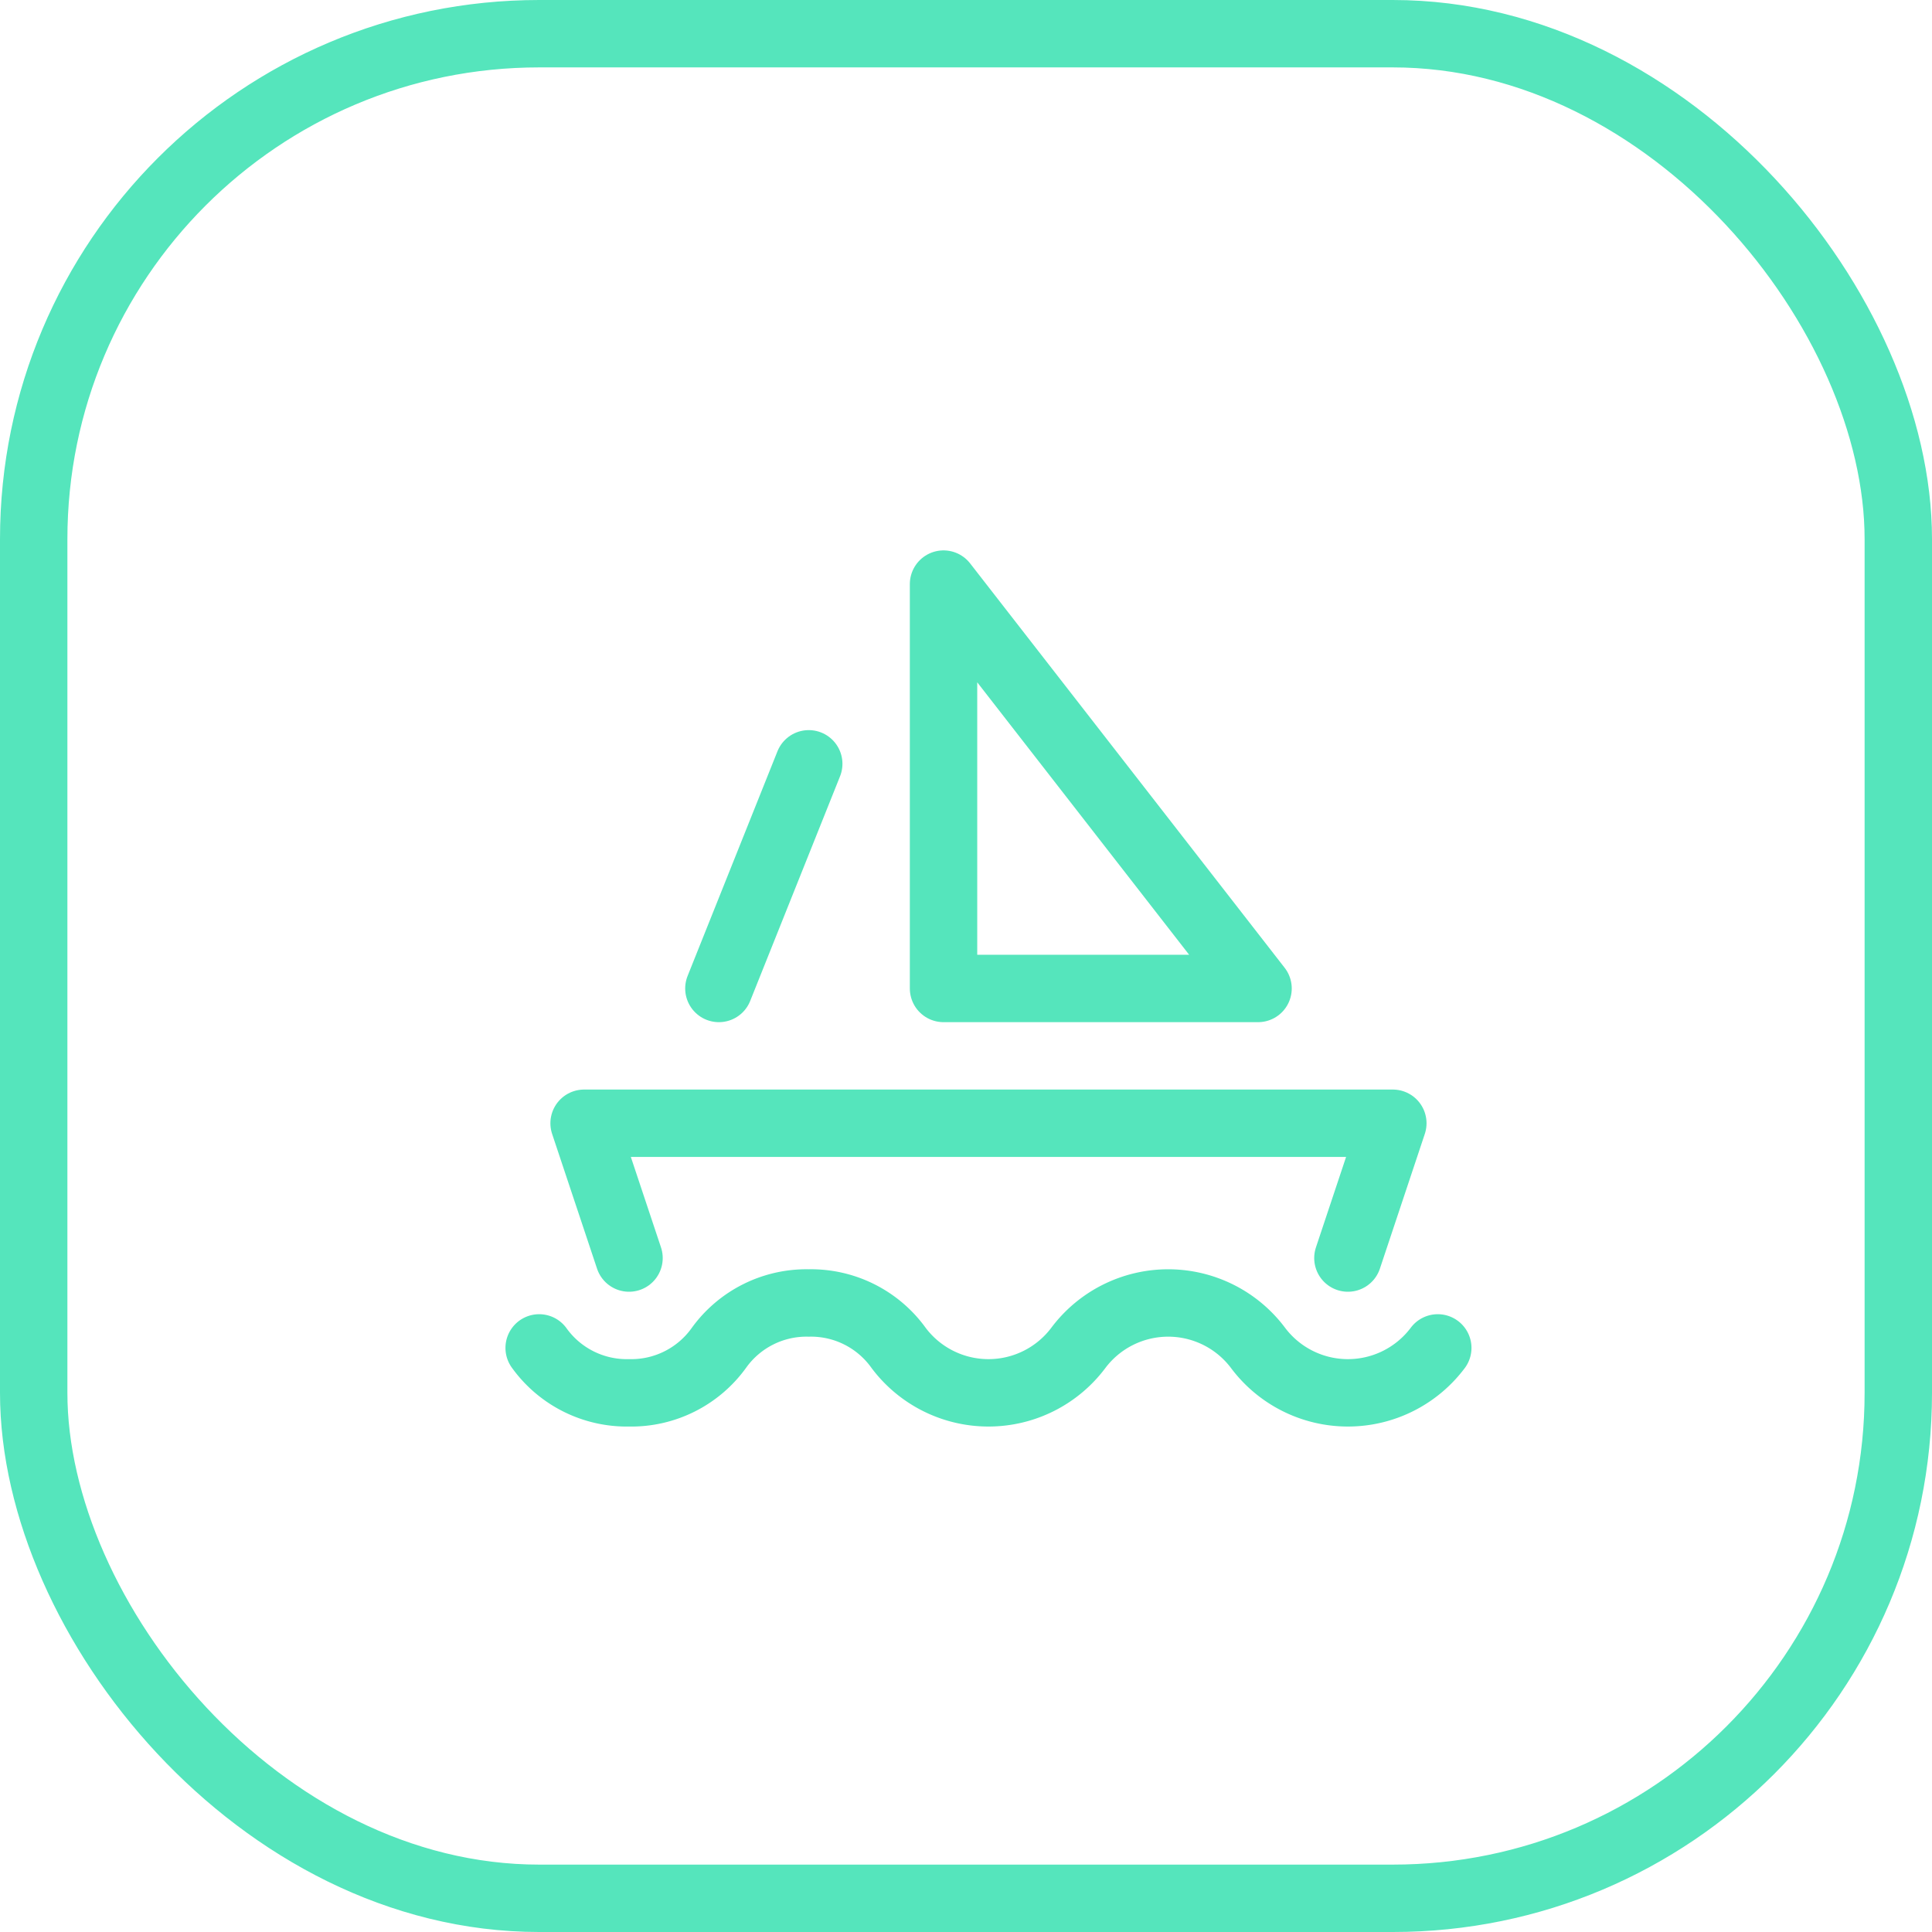 <?xml version="1.0" encoding="UTF-8"?> <svg xmlns="http://www.w3.org/2000/svg" width="43" height="43" viewBox="0 0 43 43"><g transform="translate(-2455 17256)"><g transform="translate(2455 -17256)"><g transform="translate(0 0)" fill="none" stroke="#55e5bc" stroke-width="1.5"><rect width="43" height="43" rx="12" stroke="none"></rect><rect x="0.75" y="0.75" width="41.5" height="41.5" rx="11.25" fill="none"></rect></g></g><g transform="translate(2465 -17246)"><path d="M2,20a2.4,2.4,0,0,0,2,1,2.4,2.4,0,0,0,2-1,2.4,2.4,0,0,1,2-1,2.4,2.4,0,0,1,2,1,2.5,2.5,0,0,0,4,0,2.5,2.5,0,0,1,4,0,2.5,2.5,0,0,0,4,0" fill="none" stroke="#55e5bc" stroke-linecap="round" stroke-linejoin="round" stroke-width="1.5"></path><path d="M4,18,3,15H21l-1,3" fill="none" stroke="#55e5bc" stroke-linecap="round" stroke-linejoin="round" stroke-width="1.5"></path><path d="M11,12h7L11,3v9" fill="none" stroke="#55e5bc" stroke-linecap="round" stroke-linejoin="round" stroke-width="1.5"></path><line x1="2" y2="5" transform="translate(6 7)" fill="none" stroke="#55e5bc" stroke-linecap="round" stroke-linejoin="round" stroke-width="1.5"></line></g></g></svg> 